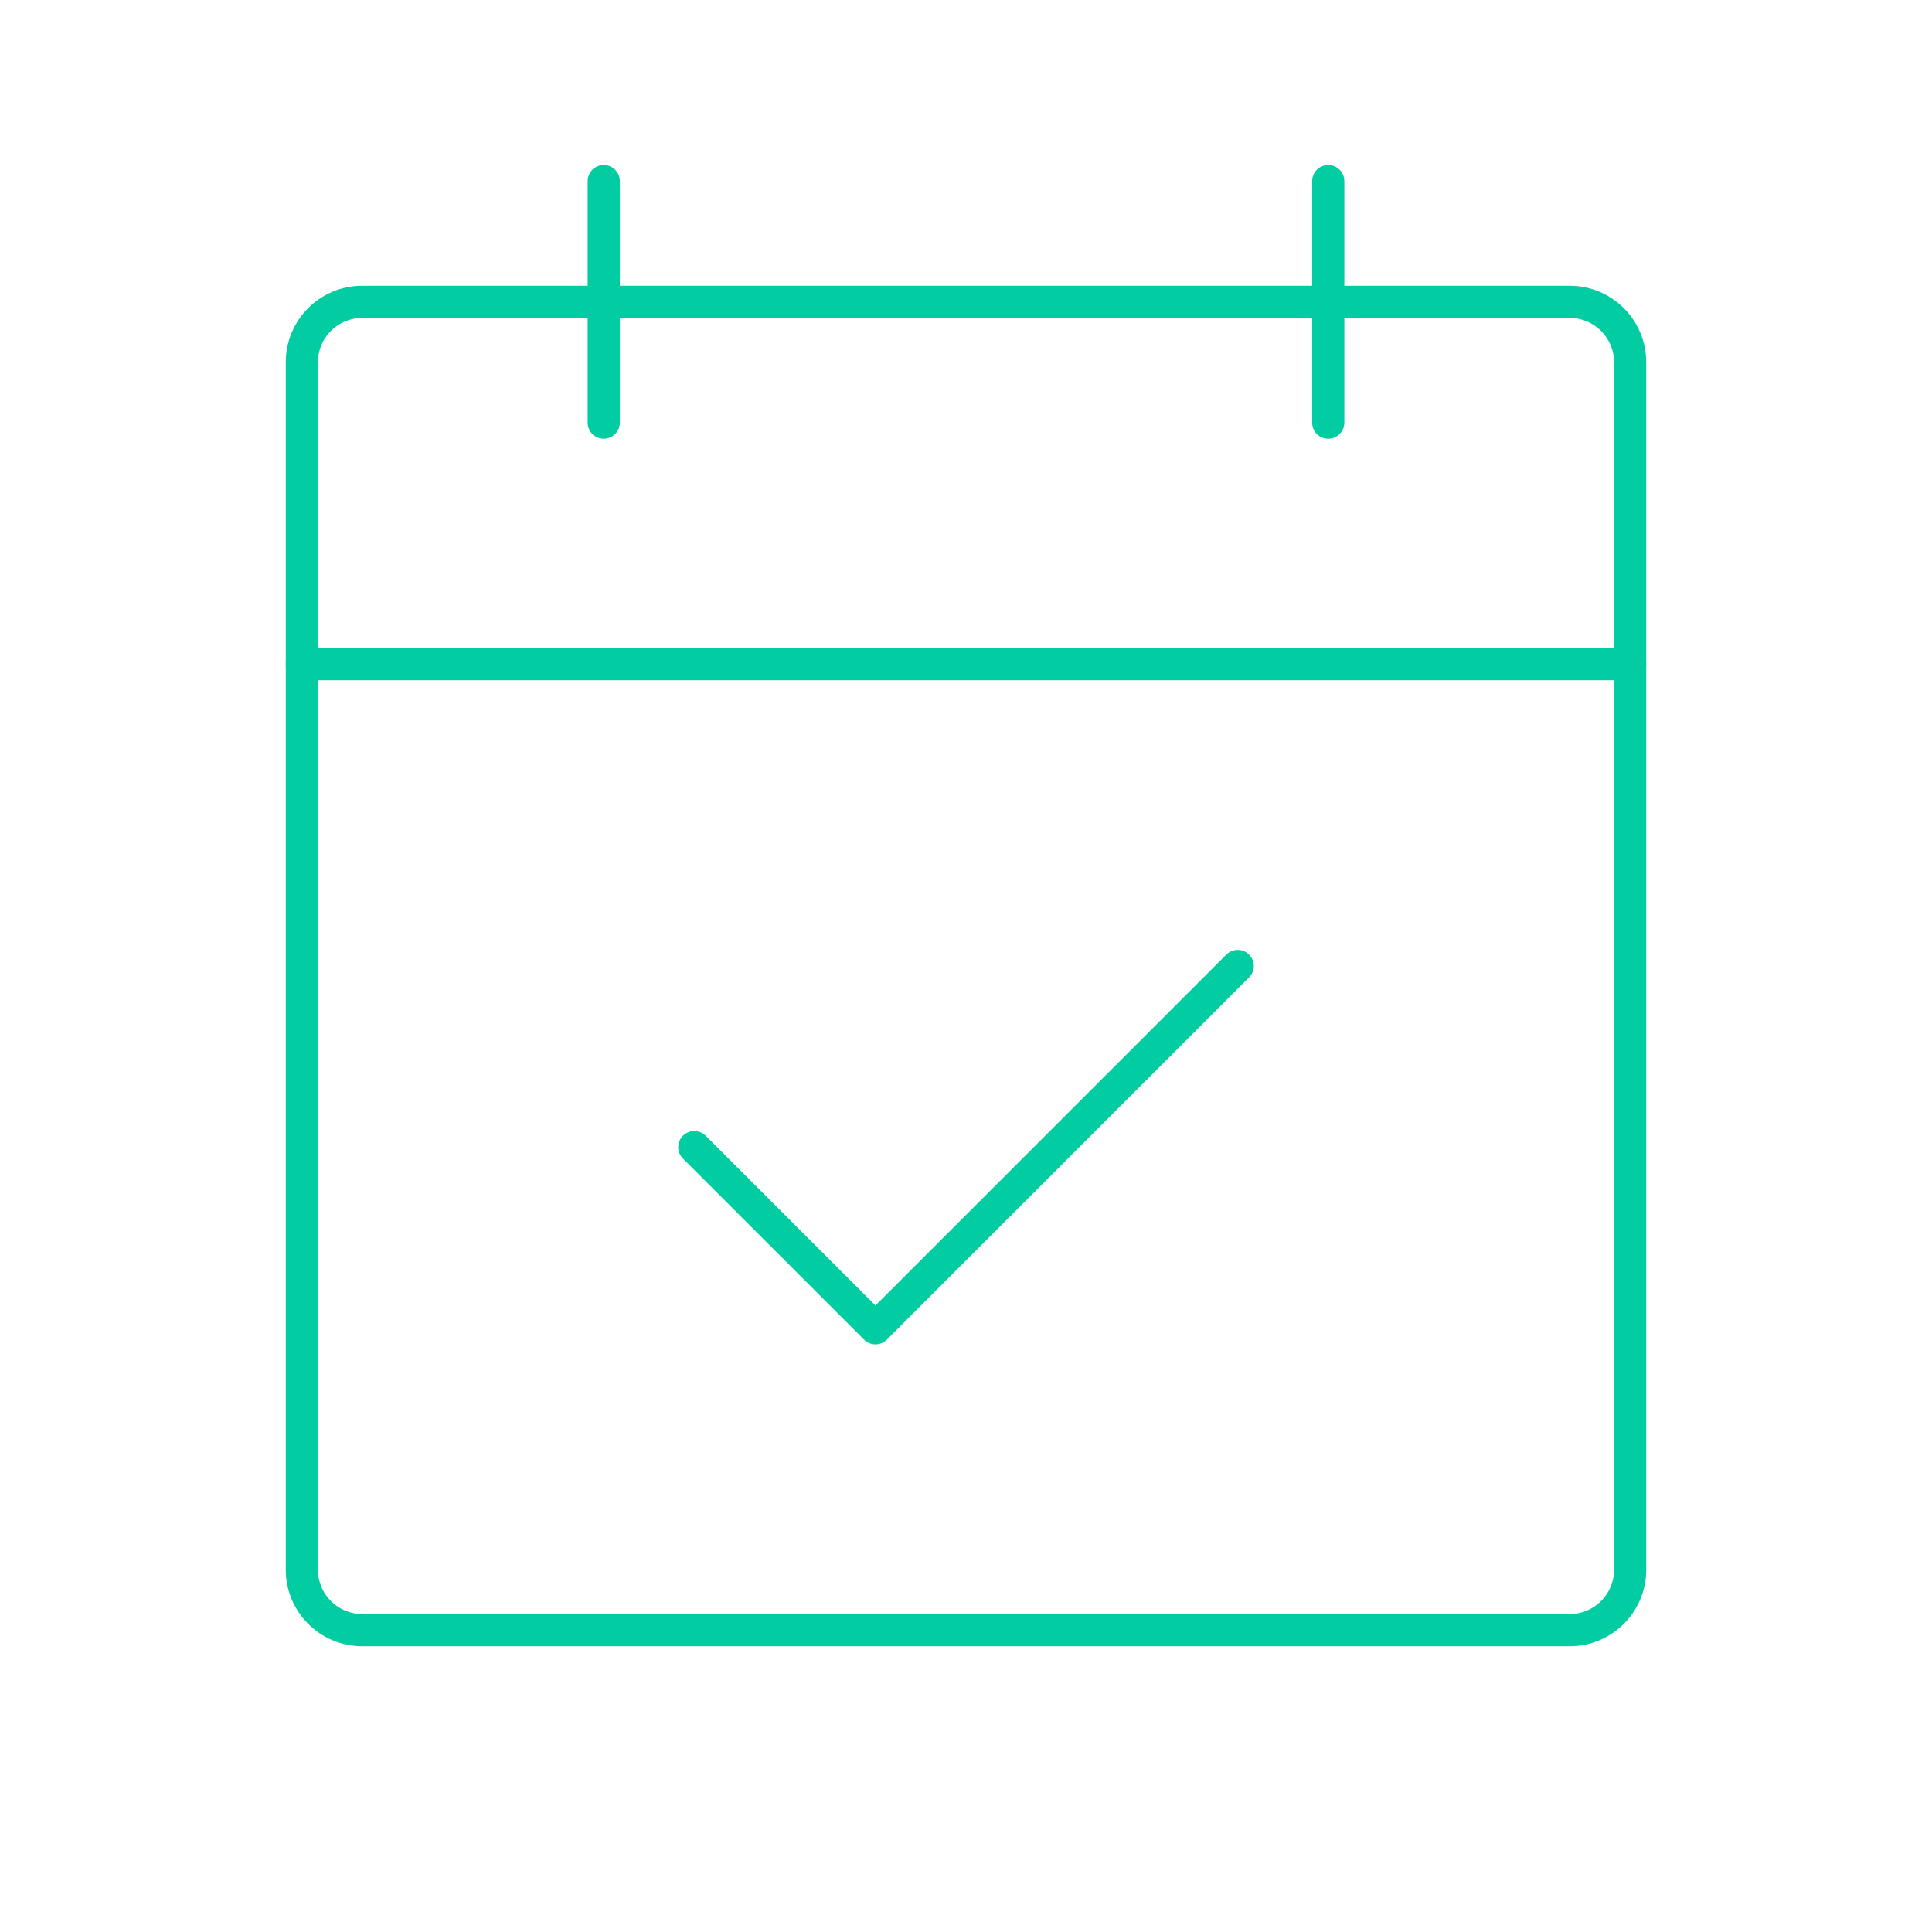 <svg width="60" height="60" viewBox="0 0 60 60" fill="none" xmlns="http://www.w3.org/2000/svg">
<g clip-path="url(#clip0_57_880)">
<path d="M48.75 9.375H11.25C10.214 9.375 9.375 10.214 9.375 11.25V48.75C9.375 49.785 10.214 50.625 11.25 50.625H48.75C49.785 50.625 50.625 49.785 50.625 48.75V11.25C50.625 10.214 49.785 9.375 48.75 9.375Z" stroke="#02CCA1" stroke-linecap="round" stroke-linejoin="round"/>
<path d="M41.25 5.625V13.125" stroke="#02CCA1" stroke-linecap="round" stroke-linejoin="round"/>
<path d="M18.75 5.625V13.125" stroke="#02CCA1" stroke-linecap="round" stroke-linejoin="round"/>
<path d="M9.375 20.625H50.625" stroke="#02CCA1" stroke-linecap="round" stroke-linejoin="round"/>
<path d="M21.562 35.625L27.188 41.25L38.438 30" stroke="#02CCA1" stroke-linecap="round" stroke-linejoin="round"/>
</g>
<defs>
<clipPath id="clip0_57_880">
<rect width="60" height="60" fill="white"/>
</clipPath>
</defs>
</svg>
